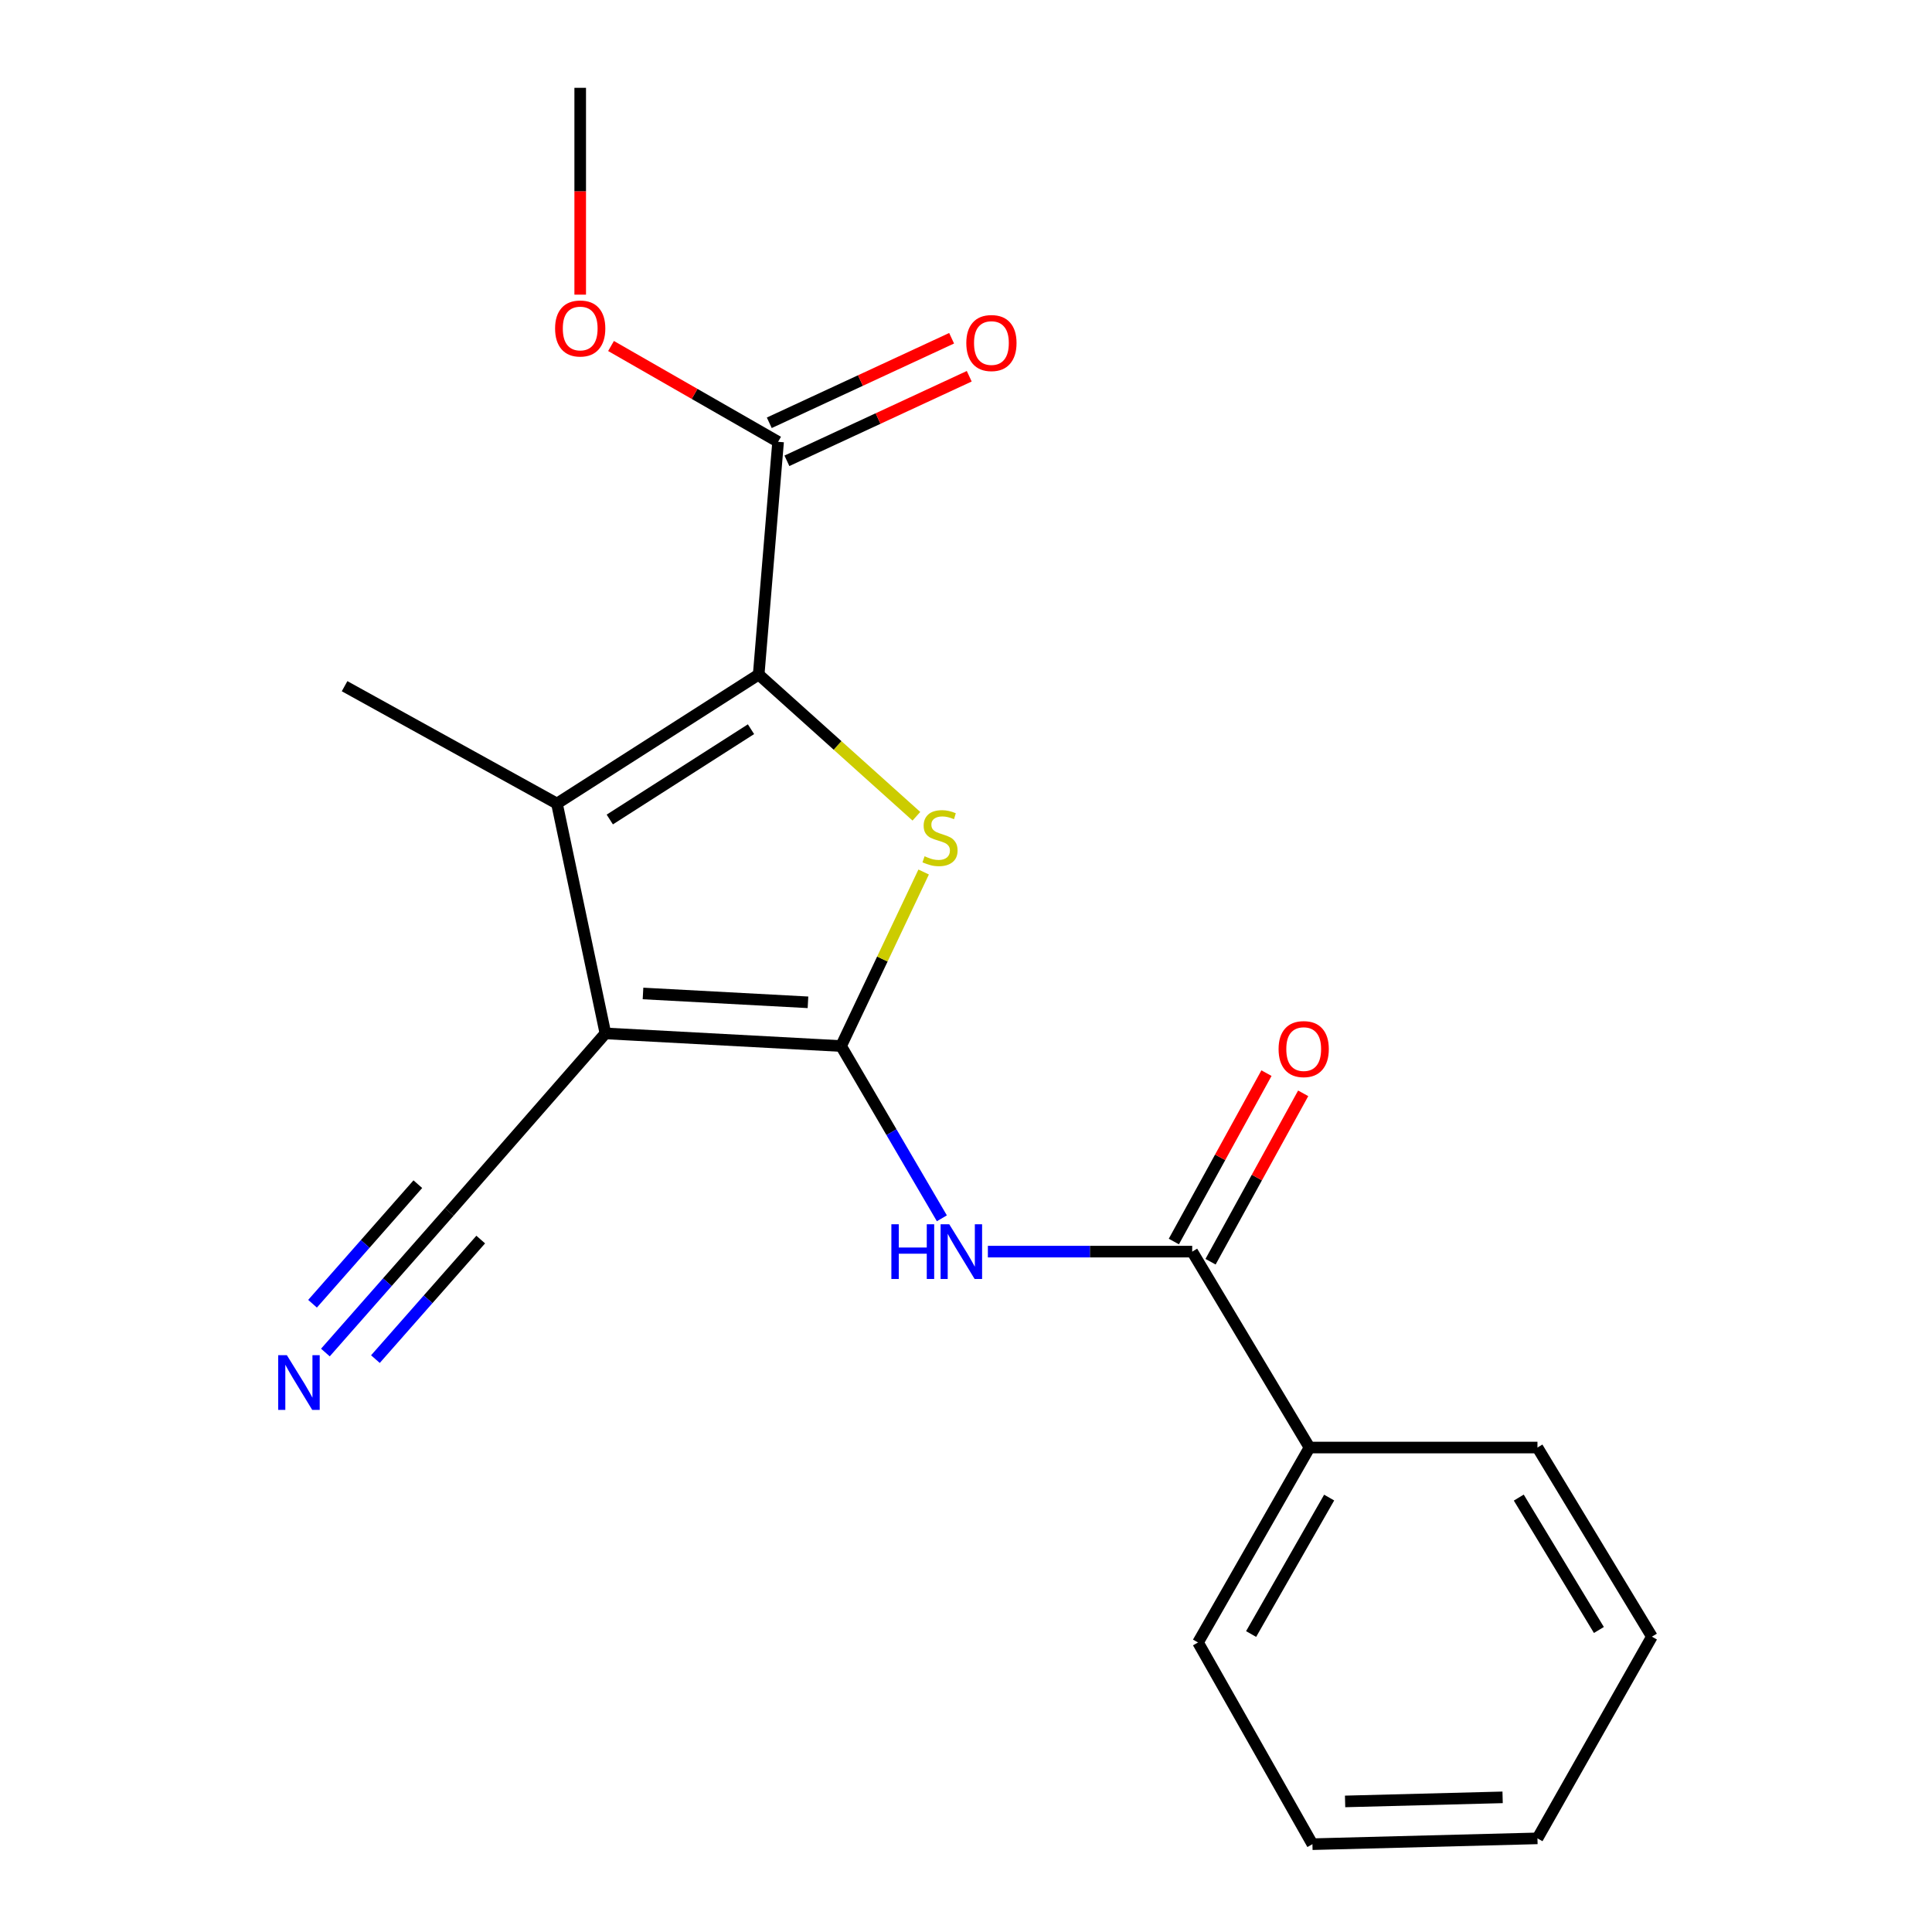 <?xml version='1.0' encoding='iso-8859-1'?>
<svg version='1.1' baseProfile='full'
              xmlns='http://www.w3.org/2000/svg'
                      xmlns:rdkit='http://www.rdkit.org/xml'
                      xmlns:xlink='http://www.w3.org/1999/xlink'
                  xml:space='preserve'
width='1000px' height='1000px' viewBox='0 0 1000 1000'>
<!-- END OF HEADER -->
<rect style='opacity:1.0;fill:#FFFFFF;stroke:none' width='1000' height='1000' x='0' y='0'> </rect>
<path class='bond-0' d='M 435.343,541.432 L 313.36,534.89' style='fill:none;fill-rule:evenodd;stroke:#000000;stroke-width:6px;stroke-linecap:butt;stroke-linejoin:miter;stroke-opacity:1' />
<path class='bond-0' d='M 418.207,518.796 L 332.819,514.217' style='fill:none;fill-rule:evenodd;stroke:#000000;stroke-width:6px;stroke-linecap:butt;stroke-linejoin:miter;stroke-opacity:1' />
<path class='bond-1' d='M 435.343,541.432 L 456.712,496.392' style='fill:none;fill-rule:evenodd;stroke:#000000;stroke-width:6px;stroke-linecap:butt;stroke-linejoin:miter;stroke-opacity:1' />
<path class='bond-1' d='M 456.712,496.392 L 478.081,451.352' style='fill:none;fill-rule:evenodd;stroke:#CCCC00;stroke-width:6px;stroke-linecap:butt;stroke-linejoin:miter;stroke-opacity:1' />
<path class='bond-4' d='M 435.343,541.432 L 461.424,586.013' style='fill:none;fill-rule:evenodd;stroke:#000000;stroke-width:6px;stroke-linecap:butt;stroke-linejoin:miter;stroke-opacity:1' />
<path class='bond-4' d='M 461.424,586.013 L 487.506,630.595' style='fill:none;fill-rule:evenodd;stroke:#0000FF;stroke-width:6px;stroke-linecap:butt;stroke-linejoin:miter;stroke-opacity:1' />
<path class='bond-3' d='M 313.36,534.89 L 288.277,415.92' style='fill:none;fill-rule:evenodd;stroke:#000000;stroke-width:6px;stroke-linecap:butt;stroke-linejoin:miter;stroke-opacity:1' />
<path class='bond-7' d='M 313.36,534.89 L 232.545,627.259' style='fill:none;fill-rule:evenodd;stroke:#000000;stroke-width:6px;stroke-linecap:butt;stroke-linejoin:miter;stroke-opacity:1' />
<path class='bond-2' d='M 474.323,422.493 L 433.508,385.822' style='fill:none;fill-rule:evenodd;stroke:#CCCC00;stroke-width:6px;stroke-linecap:butt;stroke-linejoin:miter;stroke-opacity:1' />
<path class='bond-2' d='M 433.508,385.822 L 392.694,349.151' style='fill:none;fill-rule:evenodd;stroke:#000000;stroke-width:6px;stroke-linecap:butt;stroke-linejoin:miter;stroke-opacity:1' />
<path class='bond-6' d='M 392.694,349.151 L 402.742,228.675' style='fill:none;fill-rule:evenodd;stroke:#000000;stroke-width:6px;stroke-linecap:butt;stroke-linejoin:miter;stroke-opacity:1' />
<path class='bond-20' d='M 392.694,349.151 L 288.277,415.92' style='fill:none;fill-rule:evenodd;stroke:#000000;stroke-width:6px;stroke-linecap:butt;stroke-linejoin:miter;stroke-opacity:1' />
<path class='bond-20' d='M 388.714,377.437 L 315.622,424.174' style='fill:none;fill-rule:evenodd;stroke:#000000;stroke-width:6px;stroke-linecap:butt;stroke-linejoin:miter;stroke-opacity:1' />
<path class='bond-13' d='M 288.277,415.92 L 178.355,355.175' style='fill:none;fill-rule:evenodd;stroke:#000000;stroke-width:6px;stroke-linecap:butt;stroke-linejoin:miter;stroke-opacity:1' />
<path class='bond-5' d='M 511.32,647.837 L 564.201,647.837' style='fill:none;fill-rule:evenodd;stroke:#0000FF;stroke-width:6px;stroke-linecap:butt;stroke-linejoin:miter;stroke-opacity:1' />
<path class='bond-5' d='M 564.201,647.837 L 617.082,647.837' style='fill:none;fill-rule:evenodd;stroke:#000000;stroke-width:6px;stroke-linecap:butt;stroke-linejoin:miter;stroke-opacity:1' />
<path class='bond-9' d='M 626.582,653.062 L 650.553,609.484' style='fill:none;fill-rule:evenodd;stroke:#000000;stroke-width:6px;stroke-linecap:butt;stroke-linejoin:miter;stroke-opacity:1' />
<path class='bond-9' d='M 650.553,609.484 L 674.525,565.905' style='fill:none;fill-rule:evenodd;stroke:#FF0000;stroke-width:6px;stroke-linecap:butt;stroke-linejoin:miter;stroke-opacity:1' />
<path class='bond-9' d='M 607.581,642.611 L 631.552,599.032' style='fill:none;fill-rule:evenodd;stroke:#000000;stroke-width:6px;stroke-linecap:butt;stroke-linejoin:miter;stroke-opacity:1' />
<path class='bond-9' d='M 631.552,599.032 L 655.524,555.453' style='fill:none;fill-rule:evenodd;stroke:#FF0000;stroke-width:6px;stroke-linecap:butt;stroke-linejoin:miter;stroke-opacity:1' />
<path class='bond-10' d='M 617.082,647.837 L 677.802,749.242' style='fill:none;fill-rule:evenodd;stroke:#000000;stroke-width:6px;stroke-linecap:butt;stroke-linejoin:miter;stroke-opacity:1' />
<path class='bond-11' d='M 407.303,238.512 L 454.49,216.63' style='fill:none;fill-rule:evenodd;stroke:#000000;stroke-width:6px;stroke-linecap:butt;stroke-linejoin:miter;stroke-opacity:1' />
<path class='bond-11' d='M 454.49,216.63 L 501.677,194.749' style='fill:none;fill-rule:evenodd;stroke:#FF0000;stroke-width:6px;stroke-linecap:butt;stroke-linejoin:miter;stroke-opacity:1' />
<path class='bond-11' d='M 398.18,218.838 L 445.367,196.957' style='fill:none;fill-rule:evenodd;stroke:#000000;stroke-width:6px;stroke-linecap:butt;stroke-linejoin:miter;stroke-opacity:1' />
<path class='bond-11' d='M 445.367,196.957 L 492.554,175.075' style='fill:none;fill-rule:evenodd;stroke:#FF0000;stroke-width:6px;stroke-linecap:butt;stroke-linejoin:miter;stroke-opacity:1' />
<path class='bond-12' d='M 402.742,228.675 L 359.503,203.882' style='fill:none;fill-rule:evenodd;stroke:#000000;stroke-width:6px;stroke-linecap:butt;stroke-linejoin:miter;stroke-opacity:1' />
<path class='bond-12' d='M 359.503,203.882 L 316.265,179.09' style='fill:none;fill-rule:evenodd;stroke:#FF0000;stroke-width:6px;stroke-linecap:butt;stroke-linejoin:miter;stroke-opacity:1' />
<path class='bond-8' d='M 232.545,627.259 L 200.485,663.663' style='fill:none;fill-rule:evenodd;stroke:#000000;stroke-width:6px;stroke-linecap:butt;stroke-linejoin:miter;stroke-opacity:1' />
<path class='bond-8' d='M 200.485,663.663 L 168.424,700.068' style='fill:none;fill-rule:evenodd;stroke:#0000FF;stroke-width:6px;stroke-linecap:butt;stroke-linejoin:miter;stroke-opacity:1' />
<path class='bond-8' d='M 216.271,612.927 L 189.019,643.87' style='fill:none;fill-rule:evenodd;stroke:#000000;stroke-width:6px;stroke-linecap:butt;stroke-linejoin:miter;stroke-opacity:1' />
<path class='bond-8' d='M 189.019,643.87 L 161.768,674.814' style='fill:none;fill-rule:evenodd;stroke:#0000FF;stroke-width:6px;stroke-linecap:butt;stroke-linejoin:miter;stroke-opacity:1' />
<path class='bond-8' d='M 248.819,641.592 L 221.568,672.535' style='fill:none;fill-rule:evenodd;stroke:#000000;stroke-width:6px;stroke-linecap:butt;stroke-linejoin:miter;stroke-opacity:1' />
<path class='bond-8' d='M 221.568,672.535 L 194.317,703.479' style='fill:none;fill-rule:evenodd;stroke:#0000FF;stroke-width:6px;stroke-linecap:butt;stroke-linejoin:miter;stroke-opacity:1' />
<path class='bond-14' d='M 677.802,749.242 L 620.093,850.141' style='fill:none;fill-rule:evenodd;stroke:#000000;stroke-width:6px;stroke-linecap:butt;stroke-linejoin:miter;stroke-opacity:1' />
<path class='bond-14' d='M 687.97,775.143 L 647.574,845.772' style='fill:none;fill-rule:evenodd;stroke:#000000;stroke-width:6px;stroke-linecap:butt;stroke-linejoin:miter;stroke-opacity:1' />
<path class='bond-15' d='M 677.802,749.242 L 795.784,749.242' style='fill:none;fill-rule:evenodd;stroke:#000000;stroke-width:6px;stroke-linecap:butt;stroke-linejoin:miter;stroke-opacity:1' />
<path class='bond-16' d='M 300.313,152.511 L 300.313,98.983' style='fill:none;fill-rule:evenodd;stroke:#FF0000;stroke-width:6px;stroke-linecap:butt;stroke-linejoin:miter;stroke-opacity:1' />
<path class='bond-16' d='M 300.313,98.983 L 300.313,45.455' style='fill:none;fill-rule:evenodd;stroke:#000000;stroke-width:6px;stroke-linecap:butt;stroke-linejoin:miter;stroke-opacity:1' />
<path class='bond-17' d='M 620.093,850.141 L 679.308,954.545' style='fill:none;fill-rule:evenodd;stroke:#000000;stroke-width:6px;stroke-linecap:butt;stroke-linejoin:miter;stroke-opacity:1' />
<path class='bond-18' d='M 795.784,749.242 L 855.022,847.129' style='fill:none;fill-rule:evenodd;stroke:#000000;stroke-width:6px;stroke-linecap:butt;stroke-linejoin:miter;stroke-opacity:1' />
<path class='bond-18' d='M 786.117,775.152 L 827.584,843.673' style='fill:none;fill-rule:evenodd;stroke:#000000;stroke-width:6px;stroke-linecap:butt;stroke-linejoin:miter;stroke-opacity:1' />
<path class='bond-21' d='M 679.308,954.545 L 795.784,951.534' style='fill:none;fill-rule:evenodd;stroke:#000000;stroke-width:6px;stroke-linecap:butt;stroke-linejoin:miter;stroke-opacity:1' />
<path class='bond-21' d='M 696.218,932.415 L 777.752,930.307' style='fill:none;fill-rule:evenodd;stroke:#000000;stroke-width:6px;stroke-linecap:butt;stroke-linejoin:miter;stroke-opacity:1' />
<path class='bond-19' d='M 855.022,847.129 L 795.784,951.534' style='fill:none;fill-rule:evenodd;stroke:#000000;stroke-width:6px;stroke-linecap:butt;stroke-linejoin:miter;stroke-opacity:1' />
<path  class='atom-2' d='M 478.557 443.205
Q 478.877 443.325, 480.197 443.885
Q 481.517 444.445, 482.957 444.805
Q 484.437 445.125, 485.877 445.125
Q 488.557 445.125, 490.117 443.845
Q 491.677 442.525, 491.677 440.245
Q 491.677 438.685, 490.877 437.725
Q 490.117 436.765, 488.917 436.245
Q 487.717 435.725, 485.717 435.125
Q 483.197 434.365, 481.677 433.645
Q 480.197 432.925, 479.117 431.405
Q 478.077 429.885, 478.077 427.325
Q 478.077 423.765, 480.477 421.565
Q 482.917 419.365, 487.717 419.365
Q 490.997 419.365, 494.717 420.925
L 493.797 424.005
Q 490.397 422.605, 487.837 422.605
Q 485.077 422.605, 483.557 423.765
Q 482.037 424.885, 482.077 426.845
Q 482.077 428.365, 482.837 429.285
Q 483.637 430.205, 484.757 430.725
Q 485.917 431.245, 487.837 431.845
Q 490.397 432.645, 491.917 433.445
Q 493.437 434.245, 494.517 435.885
Q 495.637 437.485, 495.637 440.245
Q 495.637 444.165, 492.997 446.285
Q 490.397 448.365, 486.037 448.365
Q 483.517 448.365, 481.597 447.805
Q 479.717 447.285, 477.477 446.365
L 478.557 443.205
' fill='#CCCC00'/>
<path  class='atom-5' d='M 461.373 633.677
L 465.213 633.677
L 465.213 645.717
L 479.693 645.717
L 479.693 633.677
L 483.533 633.677
L 483.533 661.997
L 479.693 661.997
L 479.693 648.917
L 465.213 648.917
L 465.213 661.997
L 461.373 661.997
L 461.373 633.677
' fill='#0000FF'/>
<path  class='atom-5' d='M 491.333 633.677
L 500.613 648.677
Q 501.533 650.157, 503.013 652.837
Q 504.493 655.517, 504.573 655.677
L 504.573 633.677
L 508.333 633.677
L 508.333 661.997
L 504.453 661.997
L 494.493 645.597
Q 493.333 643.677, 492.093 641.477
Q 490.893 639.277, 490.533 638.597
L 490.533 661.997
L 486.853 661.997
L 486.853 633.677
L 491.333 633.677
' fill='#0000FF'/>
<path  class='atom-9' d='M 148.481 701.445
L 157.761 716.445
Q 158.681 717.925, 160.161 720.605
Q 161.641 723.285, 161.721 723.445
L 161.721 701.445
L 165.481 701.445
L 165.481 729.765
L 161.601 729.765
L 151.641 713.365
Q 150.481 711.445, 149.241 709.245
Q 148.041 707.045, 147.681 706.365
L 147.681 729.765
L 144.001 729.765
L 144.001 701.445
L 148.481 701.445
' fill='#0000FF'/>
<path  class='atom-10' d='M 661.79 543.006
Q 661.79 536.206, 665.15 532.406
Q 668.51 528.606, 674.79 528.606
Q 681.07 528.606, 684.43 532.406
Q 687.79 536.206, 687.79 543.006
Q 687.79 549.886, 684.39 553.806
Q 680.99 557.686, 674.79 557.686
Q 668.55 557.686, 665.15 553.806
Q 661.79 549.926, 661.79 543.006
M 674.79 554.486
Q 679.11 554.486, 681.43 551.606
Q 683.79 548.686, 683.79 543.006
Q 683.79 537.446, 681.43 534.646
Q 679.11 531.806, 674.79 531.806
Q 670.47 531.806, 668.11 534.606
Q 665.79 537.406, 665.79 543.006
Q 665.79 548.726, 668.11 551.606
Q 670.47 554.486, 674.79 554.486
' fill='#FF0000'/>
<path  class='atom-12' d='M 500.159 177.553
Q 500.159 170.753, 503.519 166.953
Q 506.879 163.153, 513.159 163.153
Q 519.439 163.153, 522.799 166.953
Q 526.159 170.753, 526.159 177.553
Q 526.159 184.433, 522.759 188.353
Q 519.359 192.233, 513.159 192.233
Q 506.919 192.233, 503.519 188.353
Q 500.159 184.473, 500.159 177.553
M 513.159 189.033
Q 517.479 189.033, 519.799 186.153
Q 522.159 183.233, 522.159 177.553
Q 522.159 171.993, 519.799 169.193
Q 517.479 166.353, 513.159 166.353
Q 508.839 166.353, 506.479 169.153
Q 504.159 171.953, 504.159 177.553
Q 504.159 183.273, 506.479 186.153
Q 508.839 189.033, 513.159 189.033
' fill='#FF0000'/>
<path  class='atom-13' d='M 287.313 170.023
Q 287.313 163.223, 290.673 159.423
Q 294.033 155.623, 300.313 155.623
Q 306.593 155.623, 309.953 159.423
Q 313.313 163.223, 313.313 170.023
Q 313.313 176.903, 309.913 180.823
Q 306.513 184.703, 300.313 184.703
Q 294.073 184.703, 290.673 180.823
Q 287.313 176.943, 287.313 170.023
M 300.313 181.503
Q 304.633 181.503, 306.953 178.623
Q 309.313 175.703, 309.313 170.023
Q 309.313 164.463, 306.953 161.663
Q 304.633 158.823, 300.313 158.823
Q 295.993 158.823, 293.633 161.623
Q 291.313 164.423, 291.313 170.023
Q 291.313 175.743, 293.633 178.623
Q 295.993 181.503, 300.313 181.503
' fill='#FF0000'/>
</svg>
